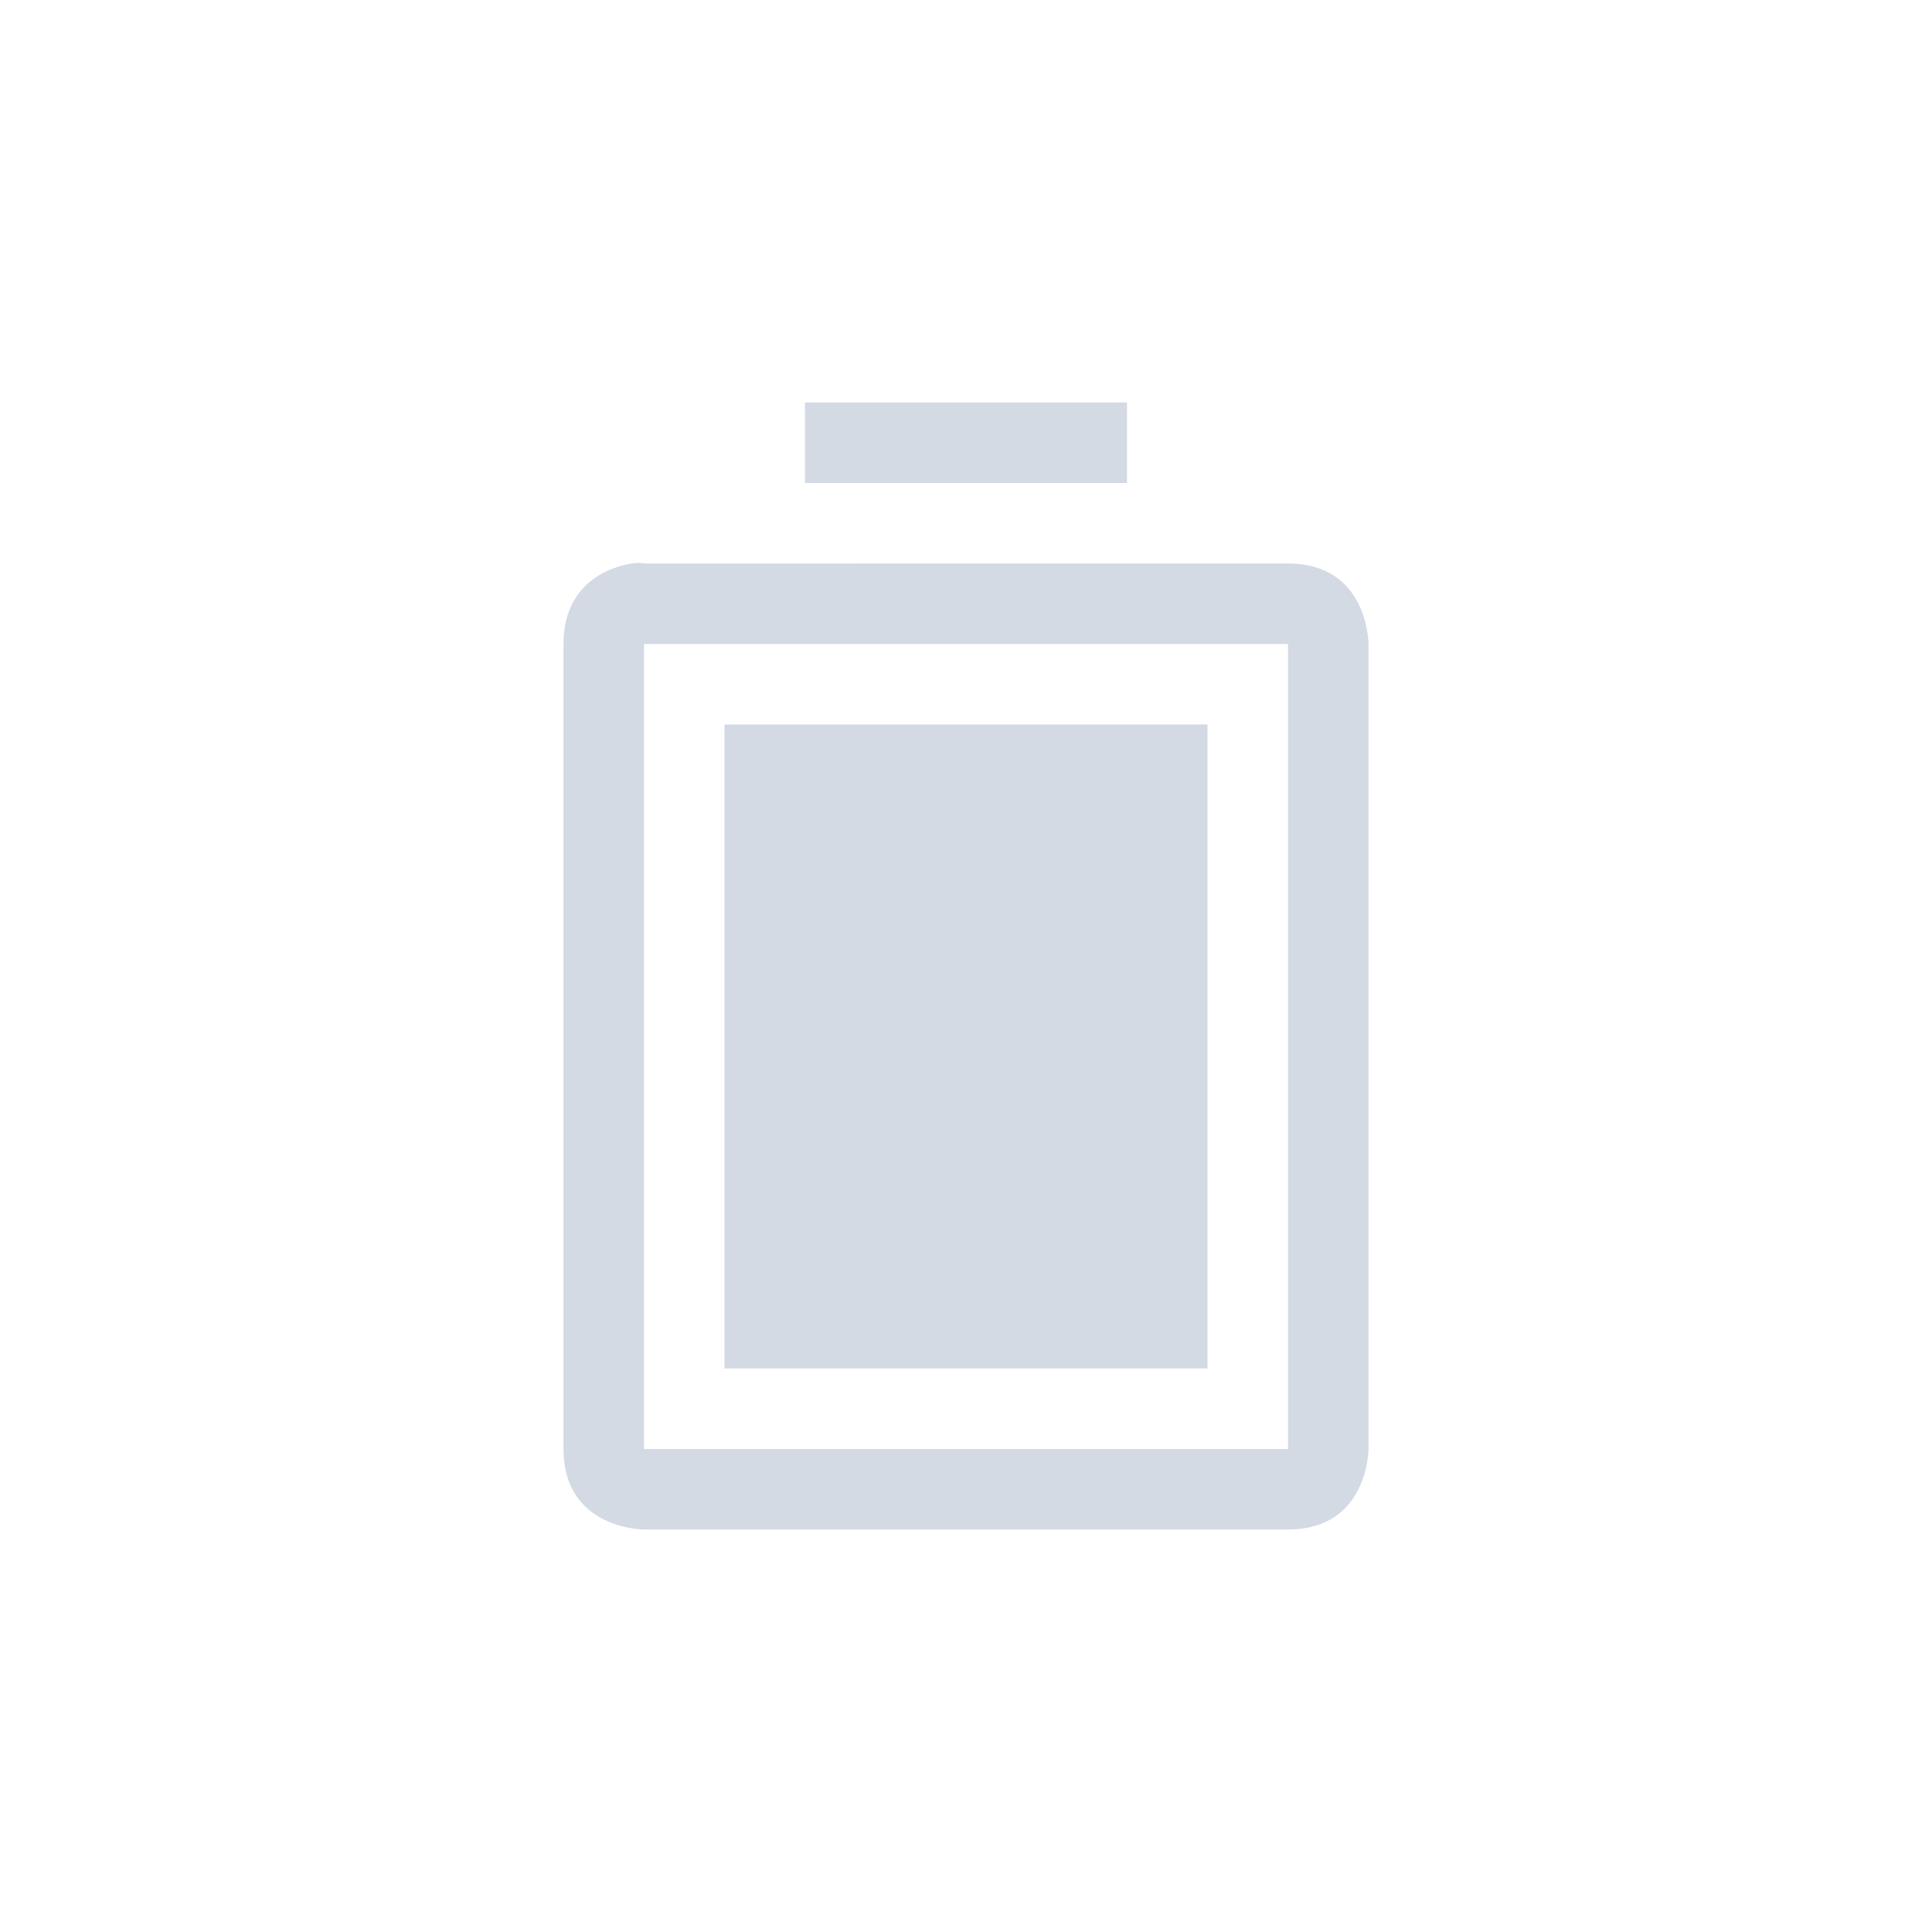 <svg height="24" width="24" xmlns="http://www.w3.org/2000/svg"><path d="M10 5v1h4V5zM7.844 7C7.563 7.047 7 7.25 7 8v10c0 1 1 1 1 1h8c1 0 1-1 1-1V8s0-1-1-1H8s-.062-.016-.156 0zM8 8h8v10H8zm1 1v8h6V9z" fill="#d3dae3"/></svg>